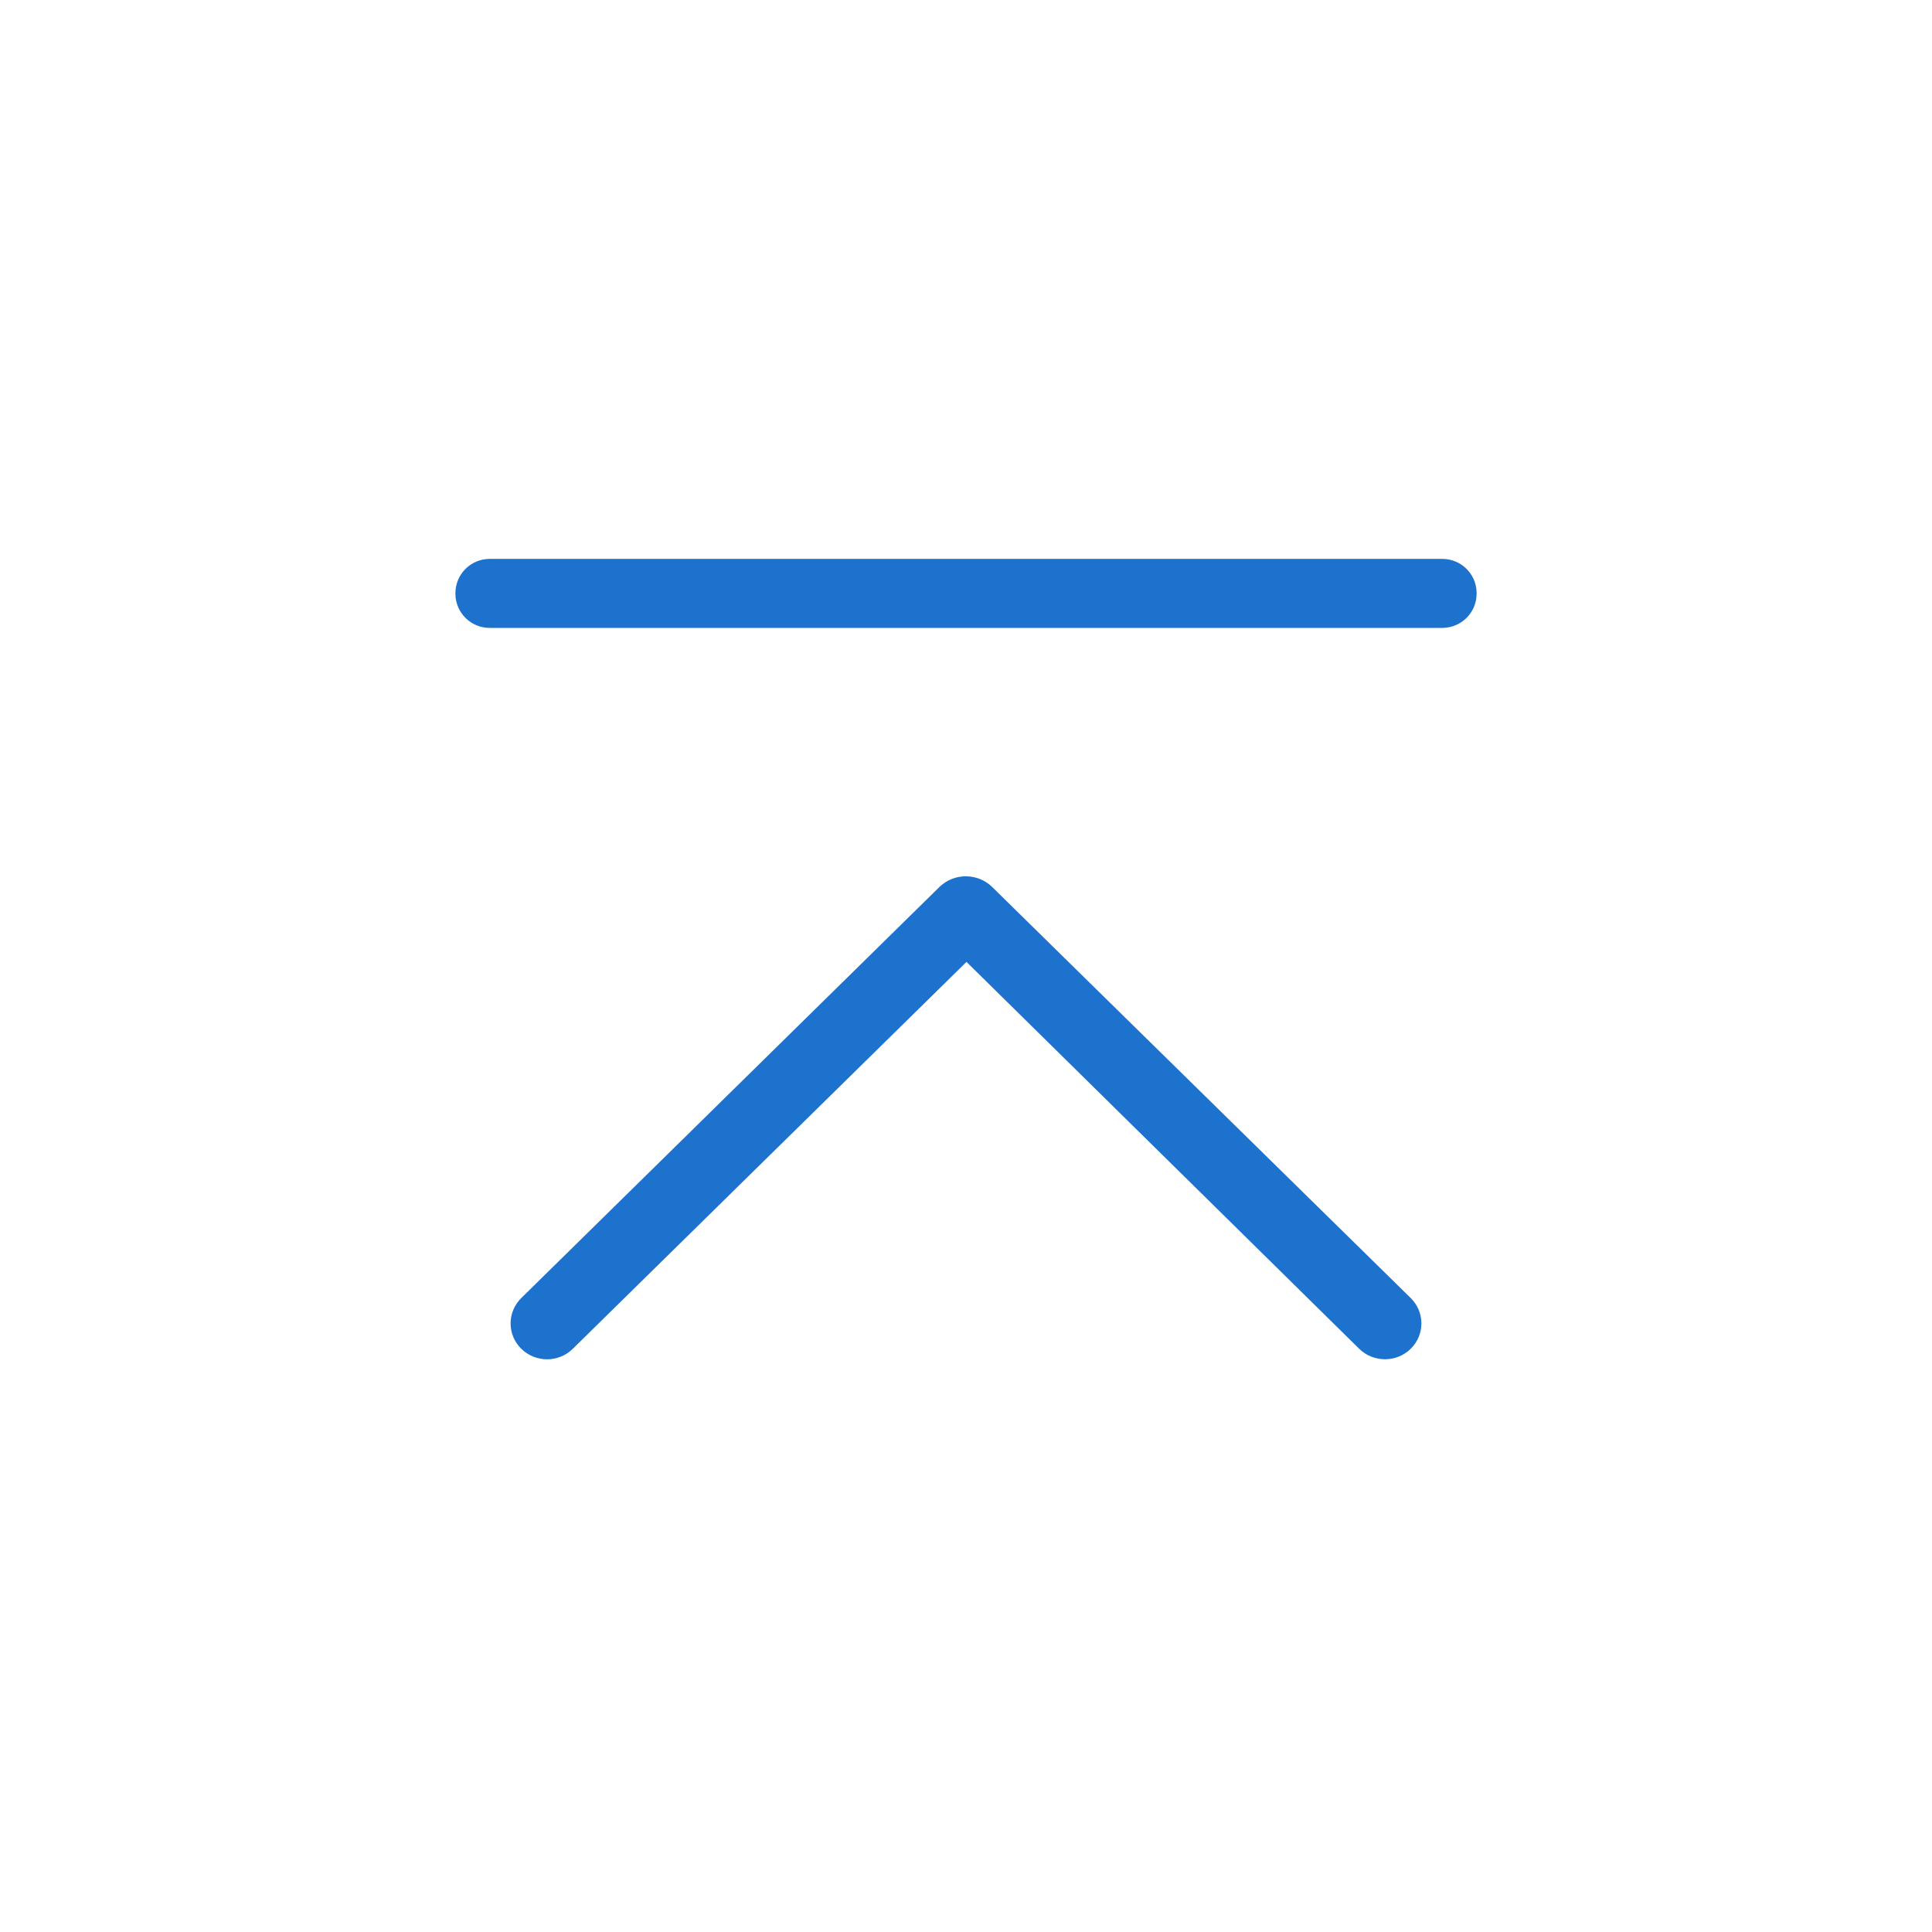 <?xml version="1.0" encoding="UTF-8"?><svg id="a" xmlns="http://www.w3.org/2000/svg" viewBox="0 0 140 140"><defs><style>.b{fill:#fff;}.c{fill:#1d72cd;}</style></defs><rect class="b" width="140" height="140"/><path class="c" d="M39.646,98.5c-.702,.001-1.375-.273-1.871-.761-1.033-1.016-1.034-2.662-.001-3.678l.001-.001,30.339-29.825c1.048-.979,2.694-.979,3.742,0l30.369,29.825c1.033,1.016,1.034,2.662,.001,3.678l-.001,.001c-1.032,1.01-2.7,1.01-3.732,0l-28.458-28.036-28.528,28.036c-.492,.487-1.162,.761-1.861,.761Z"/><path class="c" d="M104.514,45.5H35.524c-1.373,.021-2.502-1.073-2.523-2.443v-.076c0-1.37,1.113-2.481,2.486-2.481H104.478c1.373-.021,2.502,1.073,2.523,2.443v.038c.021,1.37-1.075,2.497-2.447,2.518-.014,.001-.027,.001-.04,.001Z"/></svg>